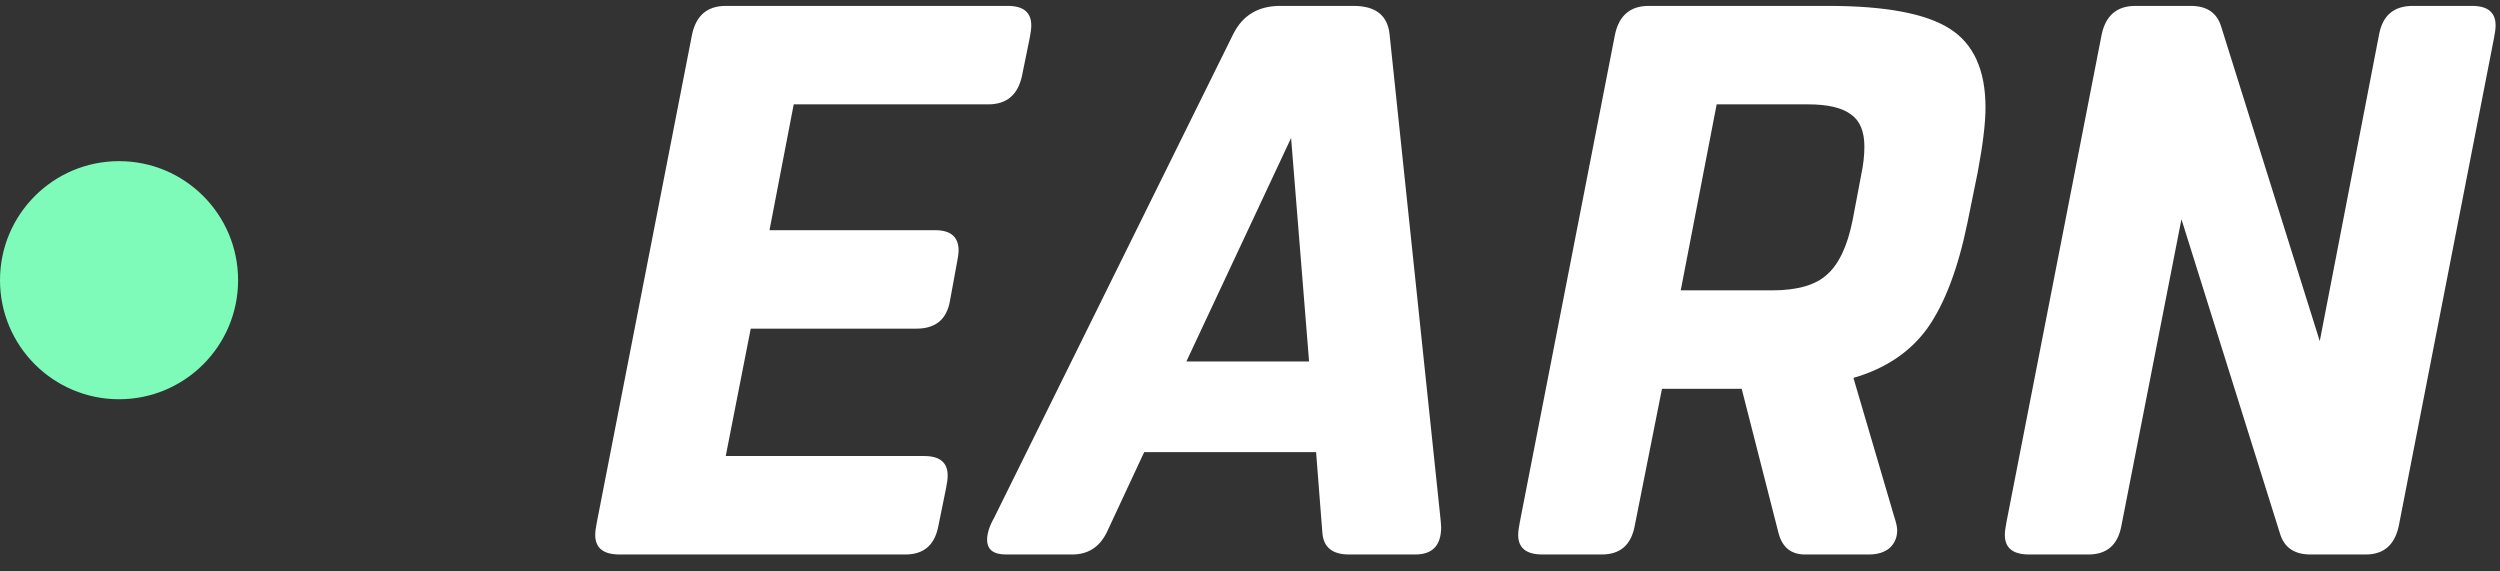 <svg xmlns="http://www.w3.org/2000/svg" fill="none" viewBox="0 0 105 24" height="24" width="105">
<rect x="0" y="0" width="105" height="24" fill="#333333" stroke="none"/>
<path fill="#7EFBB9" d="M5 16.768C7.761 16.768 10 14.529 10 11.768C10 9.006 7.761 6.768 5 6.768C2.239 6.768 0 9.006 0 11.768C0 14.529 2.239 16.768 5 16.768Z"></path>
<path fill="white" d="M38.03 23.288H26.017C25.339 23.288 25 23.015 25 22.468C25 22.336 25.022 22.161 25.066 21.942L29.07 1.43C29.245 0.642 29.715 0.248 30.481 0.248H42.329C42.986 0.248 43.314 0.522 43.314 1.069C43.314 1.2 43.292 1.375 43.248 1.594L42.92 3.202C42.745 3.99 42.275 4.383 41.509 4.383H33.336L32.319 9.668H39.277C39.933 9.668 40.261 9.952 40.261 10.521C40.261 10.63 40.24 10.794 40.196 11.013L39.901 12.621C39.769 13.409 39.299 13.803 38.489 13.803H31.531L30.481 19.153H38.817C39.474 19.153 39.802 19.426 39.802 19.973C39.802 20.105 39.78 20.279 39.736 20.498L39.408 22.107C39.255 22.894 38.796 23.288 38.03 23.288Z"></path>
<path fill="white" d="M54.226 5.795L49.828 15.181H54.981L54.226 5.795ZM48.056 18.989L46.48 22.369C46.174 22.982 45.693 23.288 45.036 23.288H42.247C41.721 23.288 41.459 23.08 41.459 22.665C41.459 22.402 41.557 22.096 41.754 21.745L51.797 1.43C52.191 0.642 52.848 0.248 53.767 0.248H56.852C57.771 0.248 58.274 0.642 58.361 1.43L60.462 21.417C60.506 21.811 60.528 22.052 60.528 22.139C60.528 22.905 60.167 23.288 59.445 23.288H56.655C55.955 23.288 55.583 22.982 55.539 22.369L55.276 18.989H48.056Z"></path>
<path fill="white" d="M70.591 12.195H74.431C75.481 12.195 76.247 11.976 76.728 11.538C77.231 11.101 77.593 10.335 77.811 9.241L78.172 7.337C78.26 6.922 78.304 6.528 78.304 6.156C78.304 5.521 78.118 5.073 77.746 4.81C77.374 4.526 76.772 4.383 75.941 4.383H72.1L70.591 12.195ZM74.693 22.369L73.151 16.33H69.803L68.654 22.107C68.501 22.894 68.042 23.288 67.276 23.288H64.781C64.103 23.288 63.764 23.015 63.764 22.468C63.764 22.336 63.786 22.161 63.83 21.942L67.834 1.43C68.009 0.642 68.479 0.248 69.245 0.248H76.794C79.179 0.248 80.874 0.565 81.881 1.2C82.888 1.834 83.391 2.939 83.391 4.515C83.391 5.171 83.281 6.079 83.063 7.239L82.636 9.339C82.242 11.265 81.684 12.742 80.962 13.77C80.24 14.777 79.201 15.477 77.844 15.871L79.551 21.68C79.638 21.942 79.682 22.139 79.682 22.271C79.682 22.577 79.573 22.829 79.354 23.026C79.135 23.201 78.851 23.288 78.501 23.288H75.809C75.219 23.288 74.847 22.982 74.693 22.369Z"></path>
<path fill="white" d="M97.43 14.328L99.925 1.43C100.078 0.642 100.548 0.248 101.336 0.248H103.831C104.487 0.248 104.815 0.522 104.815 1.069C104.815 1.2 104.793 1.375 104.749 1.594L100.745 22.107C100.57 22.894 100.111 23.288 99.367 23.288H97.037C96.358 23.288 95.932 22.993 95.757 22.402L91.621 9.208L89.094 22.107C88.941 22.894 88.481 23.288 87.716 23.288H85.221C84.543 23.288 84.204 23.015 84.204 22.468C84.204 22.336 84.226 22.161 84.269 21.942L88.274 1.43C88.449 0.642 88.919 0.248 89.685 0.248H92.015C92.693 0.248 93.12 0.543 93.295 1.134L97.43 14.328Z"></path>
</svg>
